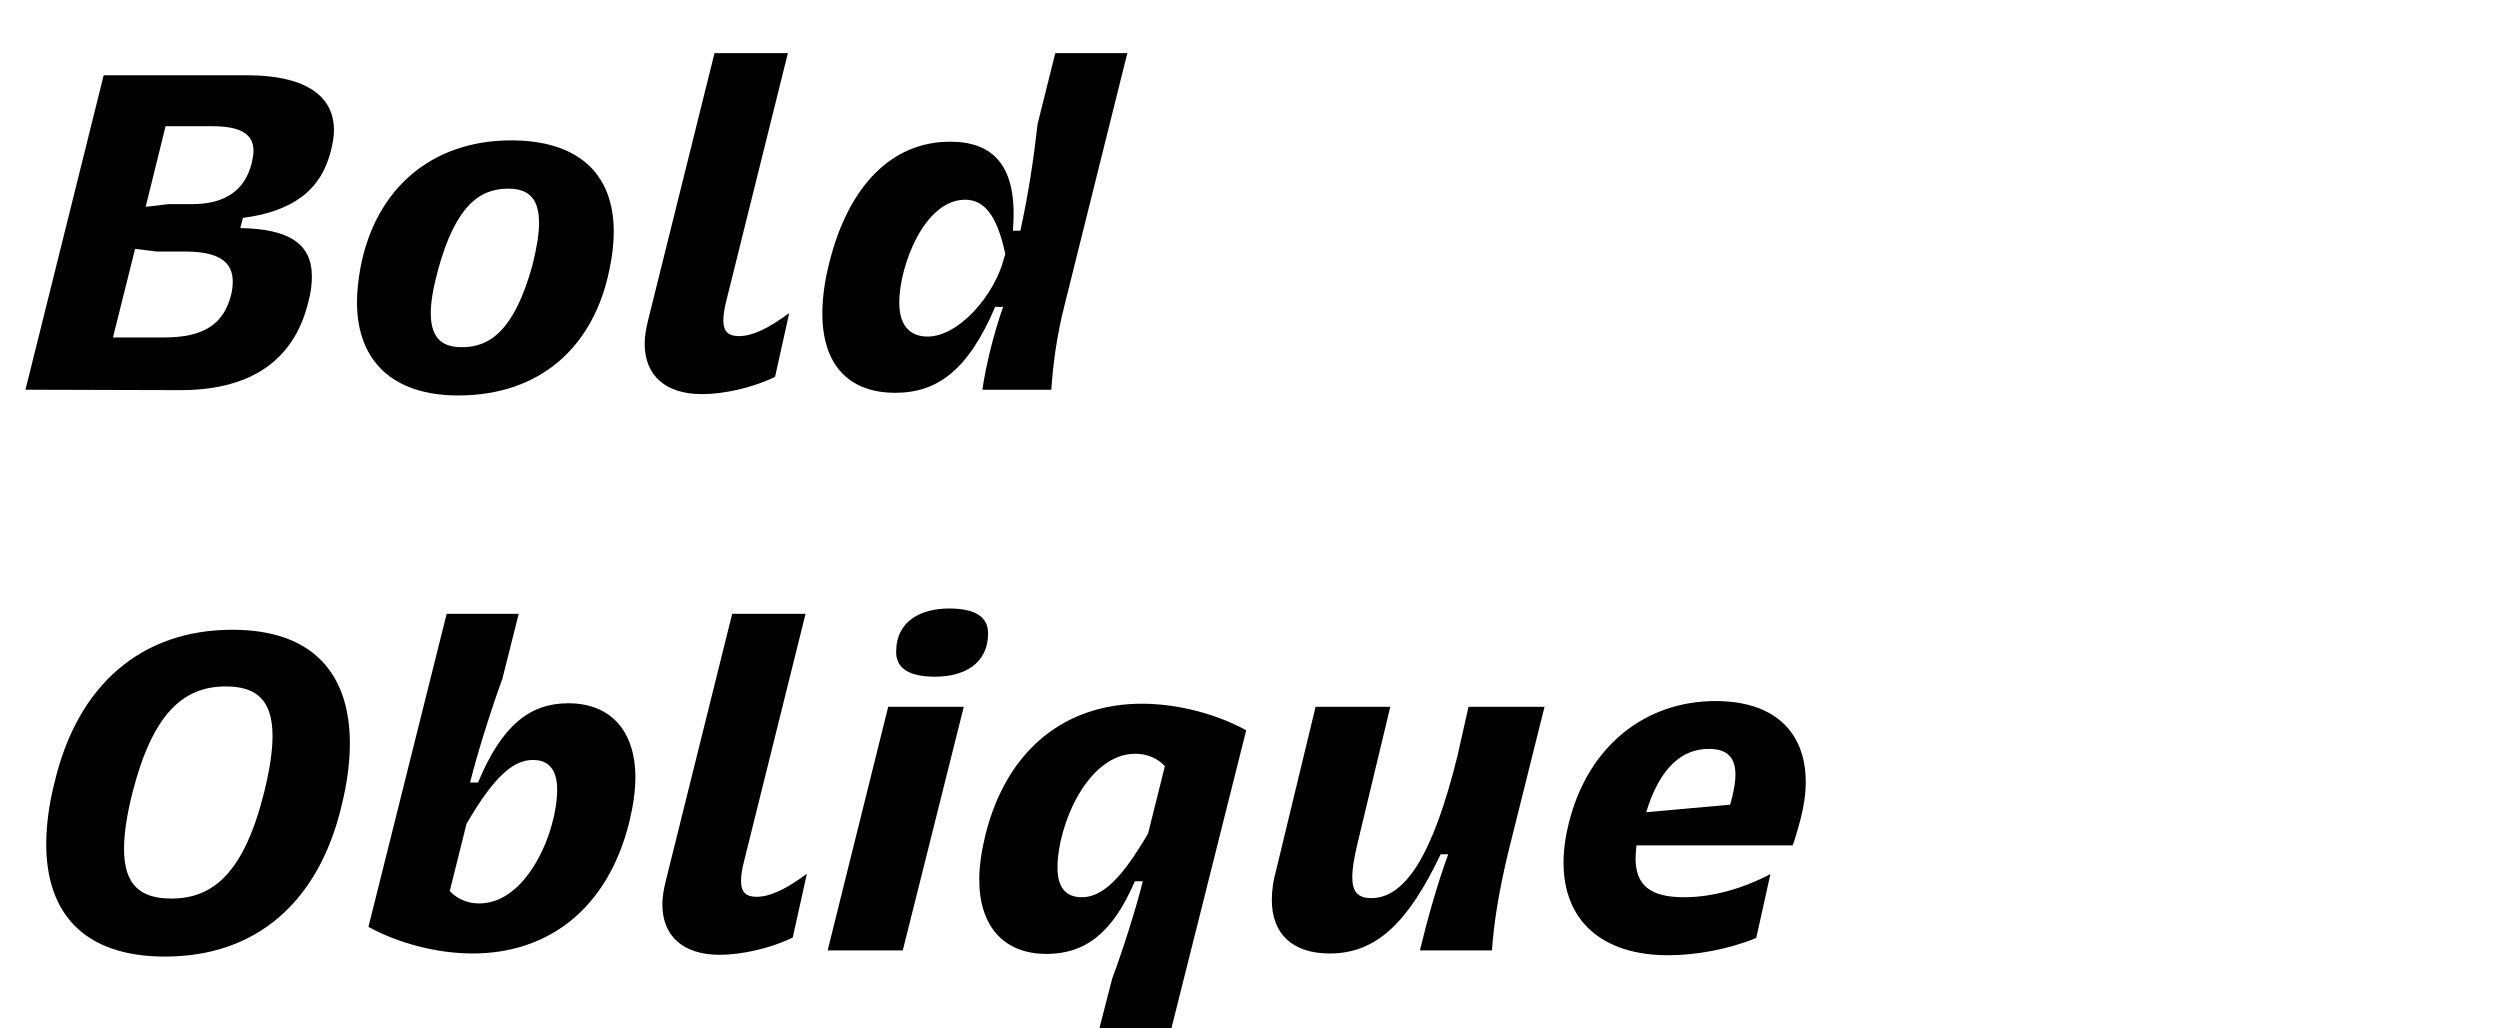 <?xml version="1.0" encoding="UTF-8" standalone="no"?>
<!DOCTYPE svg PUBLIC "-//W3C//DTD SVG 1.1//EN" "http://www.w3.org/Graphics/SVG/1.1/DTD/svg11.dtd">
<svg width="100%" height="100%" viewBox="0 0 372 153" version="1.1" xmlns="http://www.w3.org/2000/svg" xmlns:xlink="http://www.w3.org/1999/xlink" xml:space="preserve" xmlns:serif="http://www.serif.com/" style="fill-rule:evenodd;clip-rule:evenodd;stroke-linejoin:round;stroke-miterlimit:2;">
    <g transform="matrix(1,0,0,1,-7001,-10796)">
        <g id="B-Oblique" serif:id="B Oblique" transform="matrix(0.411,0,0,0.8,3929.94,10796.9)">
            <rect x="7467.35" y="0" width="903.021" height="189.74" style="fill:none;"/>
            <g transform="matrix(0.948,0,0,0.488,2552.77,-5097.39)">
                <g transform="matrix(168.791,0,0,168.791,5192.04,10591.7)">
                    <path d="M0.041,-0L0.388,0.001C0.57,0.002 0.653,-0.083 0.681,-0.198C0.687,-0.22 0.689,-0.239 0.689,-0.256C0.689,-0.33 0.637,-0.363 0.527,-0.365L0.533,-0.388C0.648,-0.403 0.71,-0.452 0.732,-0.539C0.736,-0.556 0.739,-0.571 0.739,-0.586C0.739,-0.669 0.666,-0.71 0.543,-0.71L0.218,-0.71L0.041,-0ZM0.239,-0.118L0.289,-0.318L0.338,-0.312L0.402,-0.312C0.478,-0.312 0.51,-0.289 0.51,-0.244C0.51,-0.235 0.509,-0.224 0.506,-0.213C0.489,-0.149 0.446,-0.118 0.355,-0.118L0.239,-0.118ZM0.313,-0.413L0.358,-0.595L0.464,-0.595C0.528,-0.595 0.557,-0.577 0.557,-0.539C0.557,-0.531 0.555,-0.522 0.553,-0.512C0.538,-0.452 0.495,-0.419 0.418,-0.419L0.364,-0.419L0.313,-0.413Z" style="fill-rule:nonzero;"/>
                </g>
                <g transform="matrix(168.791,0,0,168.791,5314.42,10591.7)">
                    <path d="M0.074,-0.276C0.069,-0.248 0.066,-0.222 0.066,-0.198C0.066,-0.063 0.149,0.013 0.295,0.013C0.48,0.013 0.603,-0.096 0.638,-0.275C0.644,-0.304 0.647,-0.331 0.647,-0.357C0.647,-0.491 0.563,-0.563 0.415,-0.563C0.235,-0.563 0.108,-0.454 0.074,-0.276ZM0.249,-0.269C0.289,-0.416 0.344,-0.454 0.408,-0.454C0.448,-0.454 0.478,-0.438 0.478,-0.377C0.478,-0.352 0.473,-0.321 0.463,-0.281C0.422,-0.133 0.366,-0.096 0.304,-0.096C0.264,-0.096 0.233,-0.111 0.233,-0.173C0.233,-0.197 0.238,-0.228 0.249,-0.269Z" style="fill-rule:nonzero;"/>
                </g>
                <g transform="matrix(168.791,0,0,168.791,5425.82,10591.7)">
                    <path d="M0.27,-0.121C0.246,-0.121 0.235,-0.132 0.235,-0.156C0.235,-0.168 0.237,-0.183 0.242,-0.202L0.381,-0.76L0.215,-0.76L0.065,-0.158C0.06,-0.138 0.057,-0.12 0.057,-0.104C0.057,-0.032 0.104,0.01 0.187,0.01C0.237,0.01 0.303,-0.005 0.352,-0.029L0.384,-0.173C0.335,-0.137 0.3,-0.121 0.27,-0.121Z" style="fill-rule:nonzero;"/>
                </g>
                <g transform="matrix(168.791,0,0,168.791,5493.17,10591.7)">
                    <path d="M0.75,-0.76L0.587,-0.76L0.547,-0.6C0.538,-0.52 0.526,-0.441 0.508,-0.359L0.491,-0.359C0.504,-0.51 0.443,-0.56 0.349,-0.56C0.216,-0.56 0.119,-0.459 0.076,-0.288C0.065,-0.245 0.06,-0.207 0.06,-0.172C0.06,-0.057 0.119,0.007 0.225,0.007C0.32,0.007 0.39,-0.044 0.451,-0.187L0.469,-0.187C0.447,-0.125 0.43,-0.054 0.422,-0L0.578,-0C0.582,-0.06 0.591,-0.124 0.607,-0.187L0.75,-0.76ZM0.383,-0.429C0.425,-0.429 0.455,-0.396 0.474,-0.306L0.471,-0.297C0.451,-0.216 0.37,-0.12 0.298,-0.12C0.258,-0.12 0.234,-0.145 0.234,-0.197C0.234,-0.278 0.29,-0.429 0.383,-0.429Z" style="fill-rule:nonzero;"/>
                </g>
                <g transform="matrix(168.791,0,0,168.791,5192.04,10805.4)">
                    <path d="M0.106,-0.376C0.094,-0.328 0.088,-0.282 0.088,-0.24C0.088,-0.086 0.171,0.014 0.357,0.014C0.56,0.014 0.705,-0.106 0.757,-0.33C0.769,-0.379 0.775,-0.425 0.775,-0.467C0.775,-0.622 0.694,-0.724 0.509,-0.724C0.305,-0.724 0.158,-0.601 0.106,-0.376ZM0.283,-0.356C0.329,-0.535 0.398,-0.596 0.494,-0.596C0.562,-0.596 0.6,-0.567 0.6,-0.484C0.6,-0.451 0.594,-0.409 0.581,-0.357C0.536,-0.177 0.467,-0.117 0.371,-0.117C0.303,-0.117 0.264,-0.146 0.264,-0.229C0.264,-0.263 0.27,-0.304 0.283,-0.356Z" style="fill-rule:nonzero;"/>
                </g>
                <g transform="matrix(168.791,0,0,168.791,5323.02,10805.4)">
                    <path d="M0.218,-0.76L0.041,-0.053C0.107,-0.017 0.194,0.007 0.277,0.007C0.447,0.007 0.582,-0.093 0.631,-0.289C0.64,-0.326 0.645,-0.36 0.645,-0.39C0.645,-0.497 0.588,-0.558 0.493,-0.558C0.407,-0.558 0.343,-0.509 0.289,-0.379L0.271,-0.379C0.287,-0.444 0.32,-0.548 0.344,-0.613L0.381,-0.76L0.218,-0.76ZM0.413,-0.43C0.449,-0.43 0.468,-0.408 0.468,-0.363C0.468,-0.268 0.4,-0.106 0.292,-0.106C0.265,-0.106 0.242,-0.116 0.225,-0.134L0.263,-0.286C0.321,-0.385 0.365,-0.43 0.413,-0.43Z" style="fill-rule:nonzero;"/>
                </g>
                <g transform="matrix(168.791,0,0,168.791,5432.57,10805.4)">
                    <path d="M0.27,-0.121C0.246,-0.121 0.235,-0.132 0.235,-0.156C0.235,-0.168 0.237,-0.183 0.242,-0.202L0.381,-0.76L0.215,-0.76L0.065,-0.158C0.06,-0.138 0.057,-0.12 0.057,-0.104C0.057,-0.032 0.104,0.01 0.187,0.01C0.237,0.01 0.303,-0.005 0.352,-0.029L0.384,-0.173C0.335,-0.137 0.3,-0.121 0.27,-0.121Z" style="fill-rule:nonzero;"/>
                </g>
                <g transform="matrix(168.791,0,0,168.791,5500.59,10805.4)">
                    <path d="M0.028,-0L0.198,-0L0.336,-0.55L0.165,-0.55L0.028,-0ZM0.183,-0.674C0.183,-0.637 0.212,-0.618 0.271,-0.618C0.335,-0.618 0.391,-0.646 0.391,-0.716C0.391,-0.753 0.362,-0.772 0.303,-0.772C0.239,-0.772 0.183,-0.744 0.183,-0.674Z" style="fill-rule:nonzero;"/>
                </g>
                <g transform="matrix(168.791,0,0,168.791,5553.93,10805.4)">
                    <path d="M0.487,0.187L0.659,-0.497C0.593,-0.533 0.506,-0.557 0.423,-0.557C0.253,-0.557 0.118,-0.457 0.069,-0.261C0.06,-0.224 0.055,-0.19 0.055,-0.16C0.055,-0.053 0.112,0.008 0.207,0.008C0.293,0.008 0.356,-0.037 0.407,-0.156L0.425,-0.156C0.41,-0.095 0.379,0.002 0.356,0.063L0.324,0.187L0.487,0.187ZM0.287,-0.12C0.251,-0.12 0.232,-0.142 0.232,-0.187C0.232,-0.282 0.3,-0.444 0.408,-0.444C0.435,-0.444 0.458,-0.434 0.475,-0.416L0.437,-0.264C0.379,-0.165 0.335,-0.12 0.287,-0.12Z" style="fill-rule:nonzero;"/>
                </g>
                <g transform="matrix(168.791,0,0,168.791,5663.98,10805.4)">
                    <path d="M0.682,-0.55L0.51,-0.55L0.485,-0.439C0.429,-0.213 0.366,-0.118 0.29,-0.118C0.259,-0.118 0.247,-0.133 0.247,-0.166C0.247,-0.184 0.251,-0.208 0.258,-0.238L0.333,-0.55L0.164,-0.55L0.075,-0.182C0.068,-0.157 0.065,-0.135 0.065,-0.114C0.065,-0.036 0.113,0.007 0.196,0.007C0.301,0.007 0.373,-0.062 0.447,-0.217L0.464,-0.217C0.439,-0.148 0.418,-0.074 0.4,-0L0.563,-0C0.568,-0.066 0.578,-0.129 0.599,-0.218L0.682,-0.55Z" style="fill-rule:nonzero;"/>
                </g>
                <g transform="matrix(168.791,0,0,168.791,5775.72,10805.4)">
                    <path d="M0.228,-0.237L0.581,-0.237C0.584,-0.241 0.593,-0.273 0.599,-0.295C0.607,-0.326 0.611,-0.354 0.611,-0.38C0.611,-0.496 0.537,-0.563 0.407,-0.563C0.249,-0.563 0.119,-0.463 0.075,-0.288C0.067,-0.256 0.063,-0.226 0.063,-0.198C0.063,-0.067 0.15,0.011 0.3,0.011C0.362,0.011 0.435,-0.002 0.499,-0.028L0.531,-0.172C0.469,-0.14 0.401,-0.12 0.336,-0.12C0.259,-0.12 0.226,-0.147 0.226,-0.208C0.226,-0.217 0.227,-0.227 0.228,-0.237ZM0.392,-0.455C0.432,-0.455 0.452,-0.437 0.452,-0.396C0.452,-0.382 0.449,-0.364 0.444,-0.344C0.443,-0.339 0.441,-0.334 0.44,-0.329L0.25,-0.312C0.282,-0.416 0.333,-0.455 0.392,-0.455Z" style="fill-rule:nonzero;"/>
                </g>
            </g>
        </g>
    </g>
</svg>
